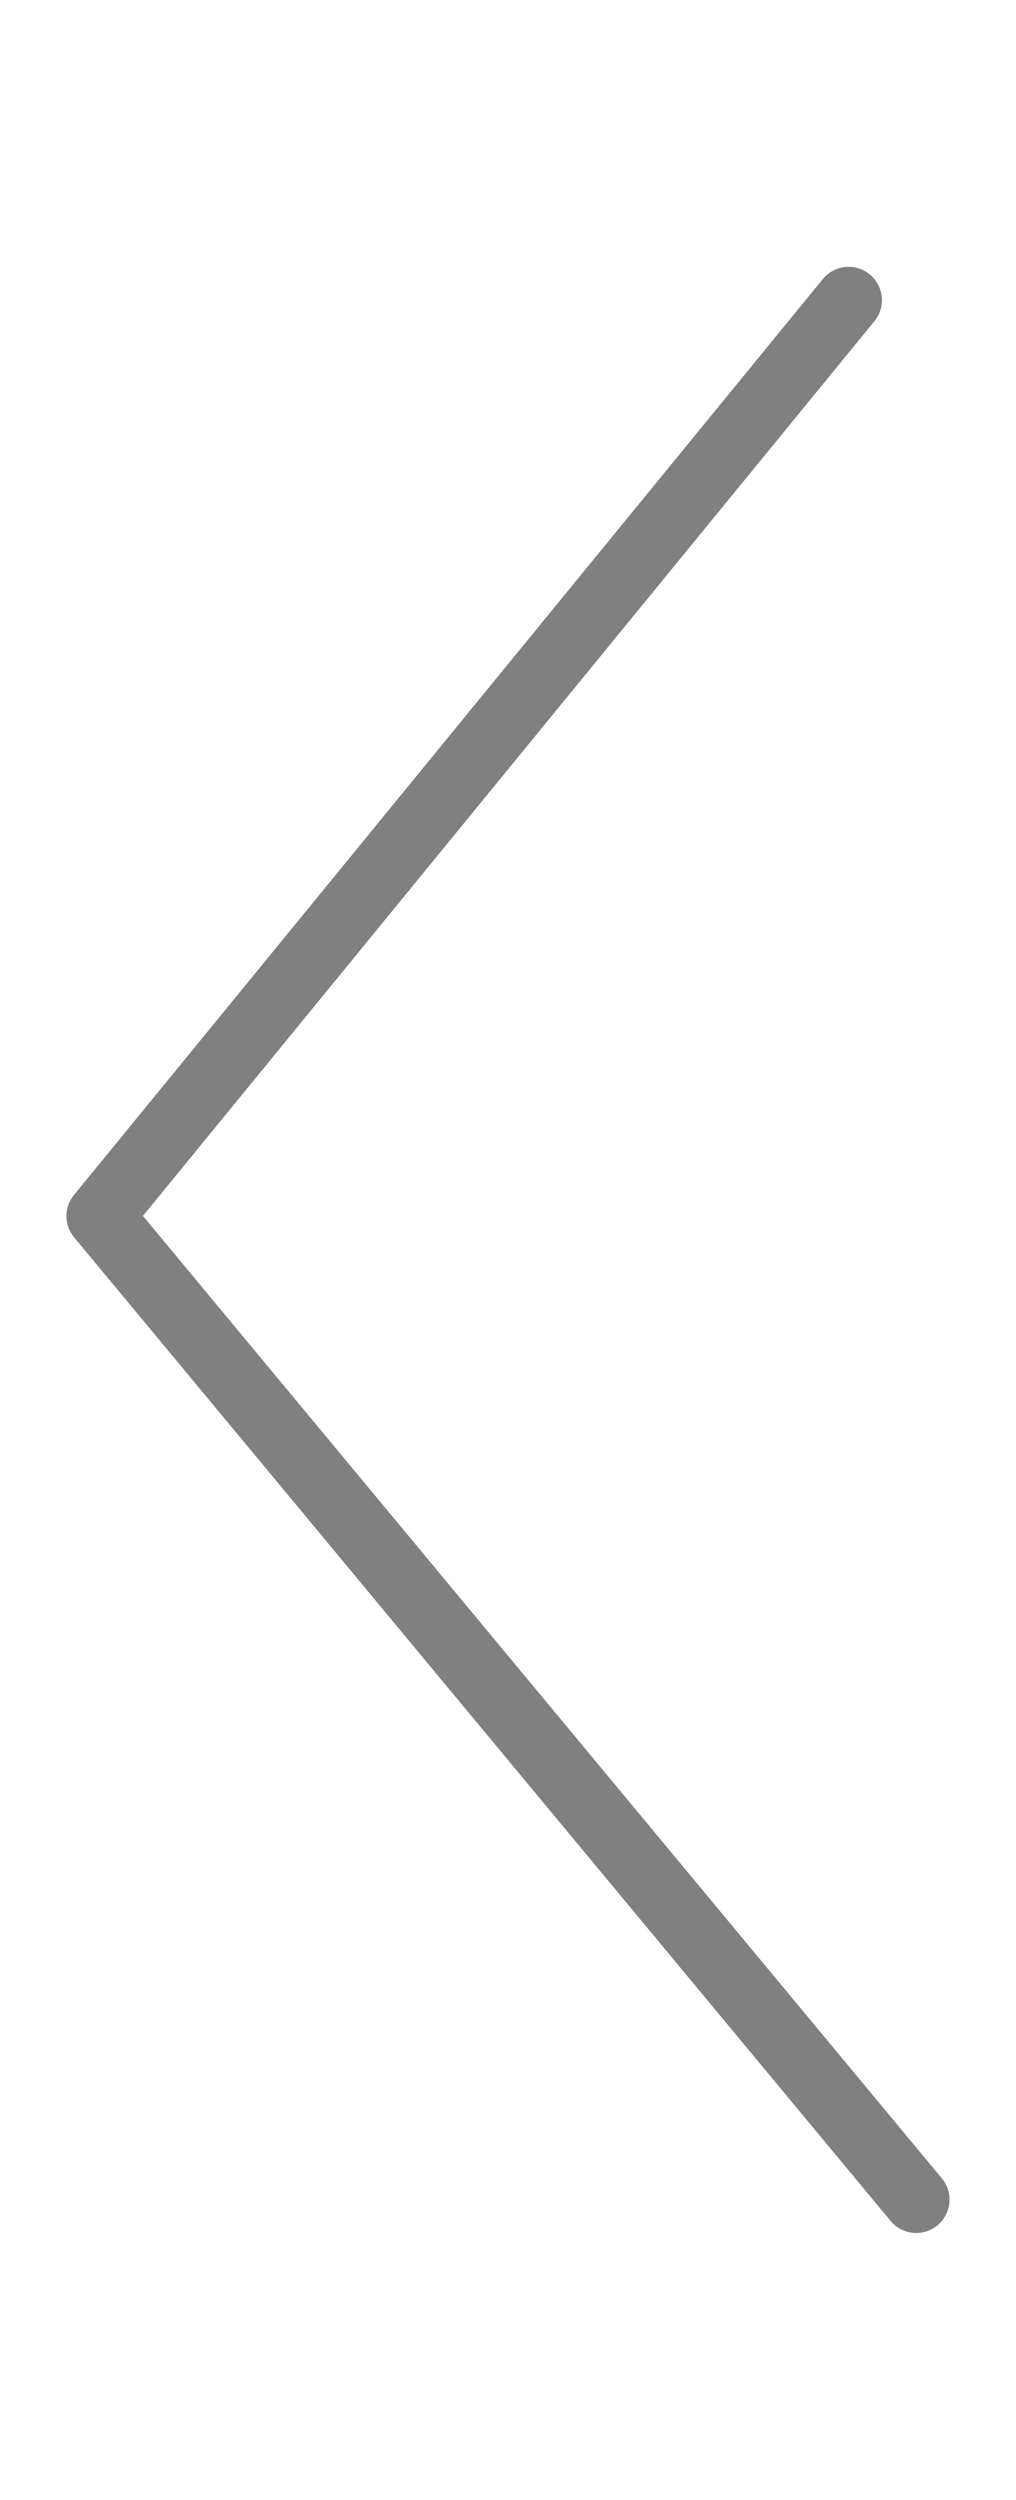 <?xml version="1.0" encoding="UTF-8"?>
<svg id="Layer_1" data-name="Layer 1" xmlns="http://www.w3.org/2000/svg" viewBox="0 0 61 150">
  <defs>
    <style>
      .cls-1 {
        fill: none;
        stroke: gray;
        stroke-linecap: round;
        stroke-linejoin: round;
        stroke-width: 4px;
      }
    </style>
  </defs>
  <polyline class="cls-1" points="55.01 131.99 5.99 72.97 50.95 18.01"/>
</svg>